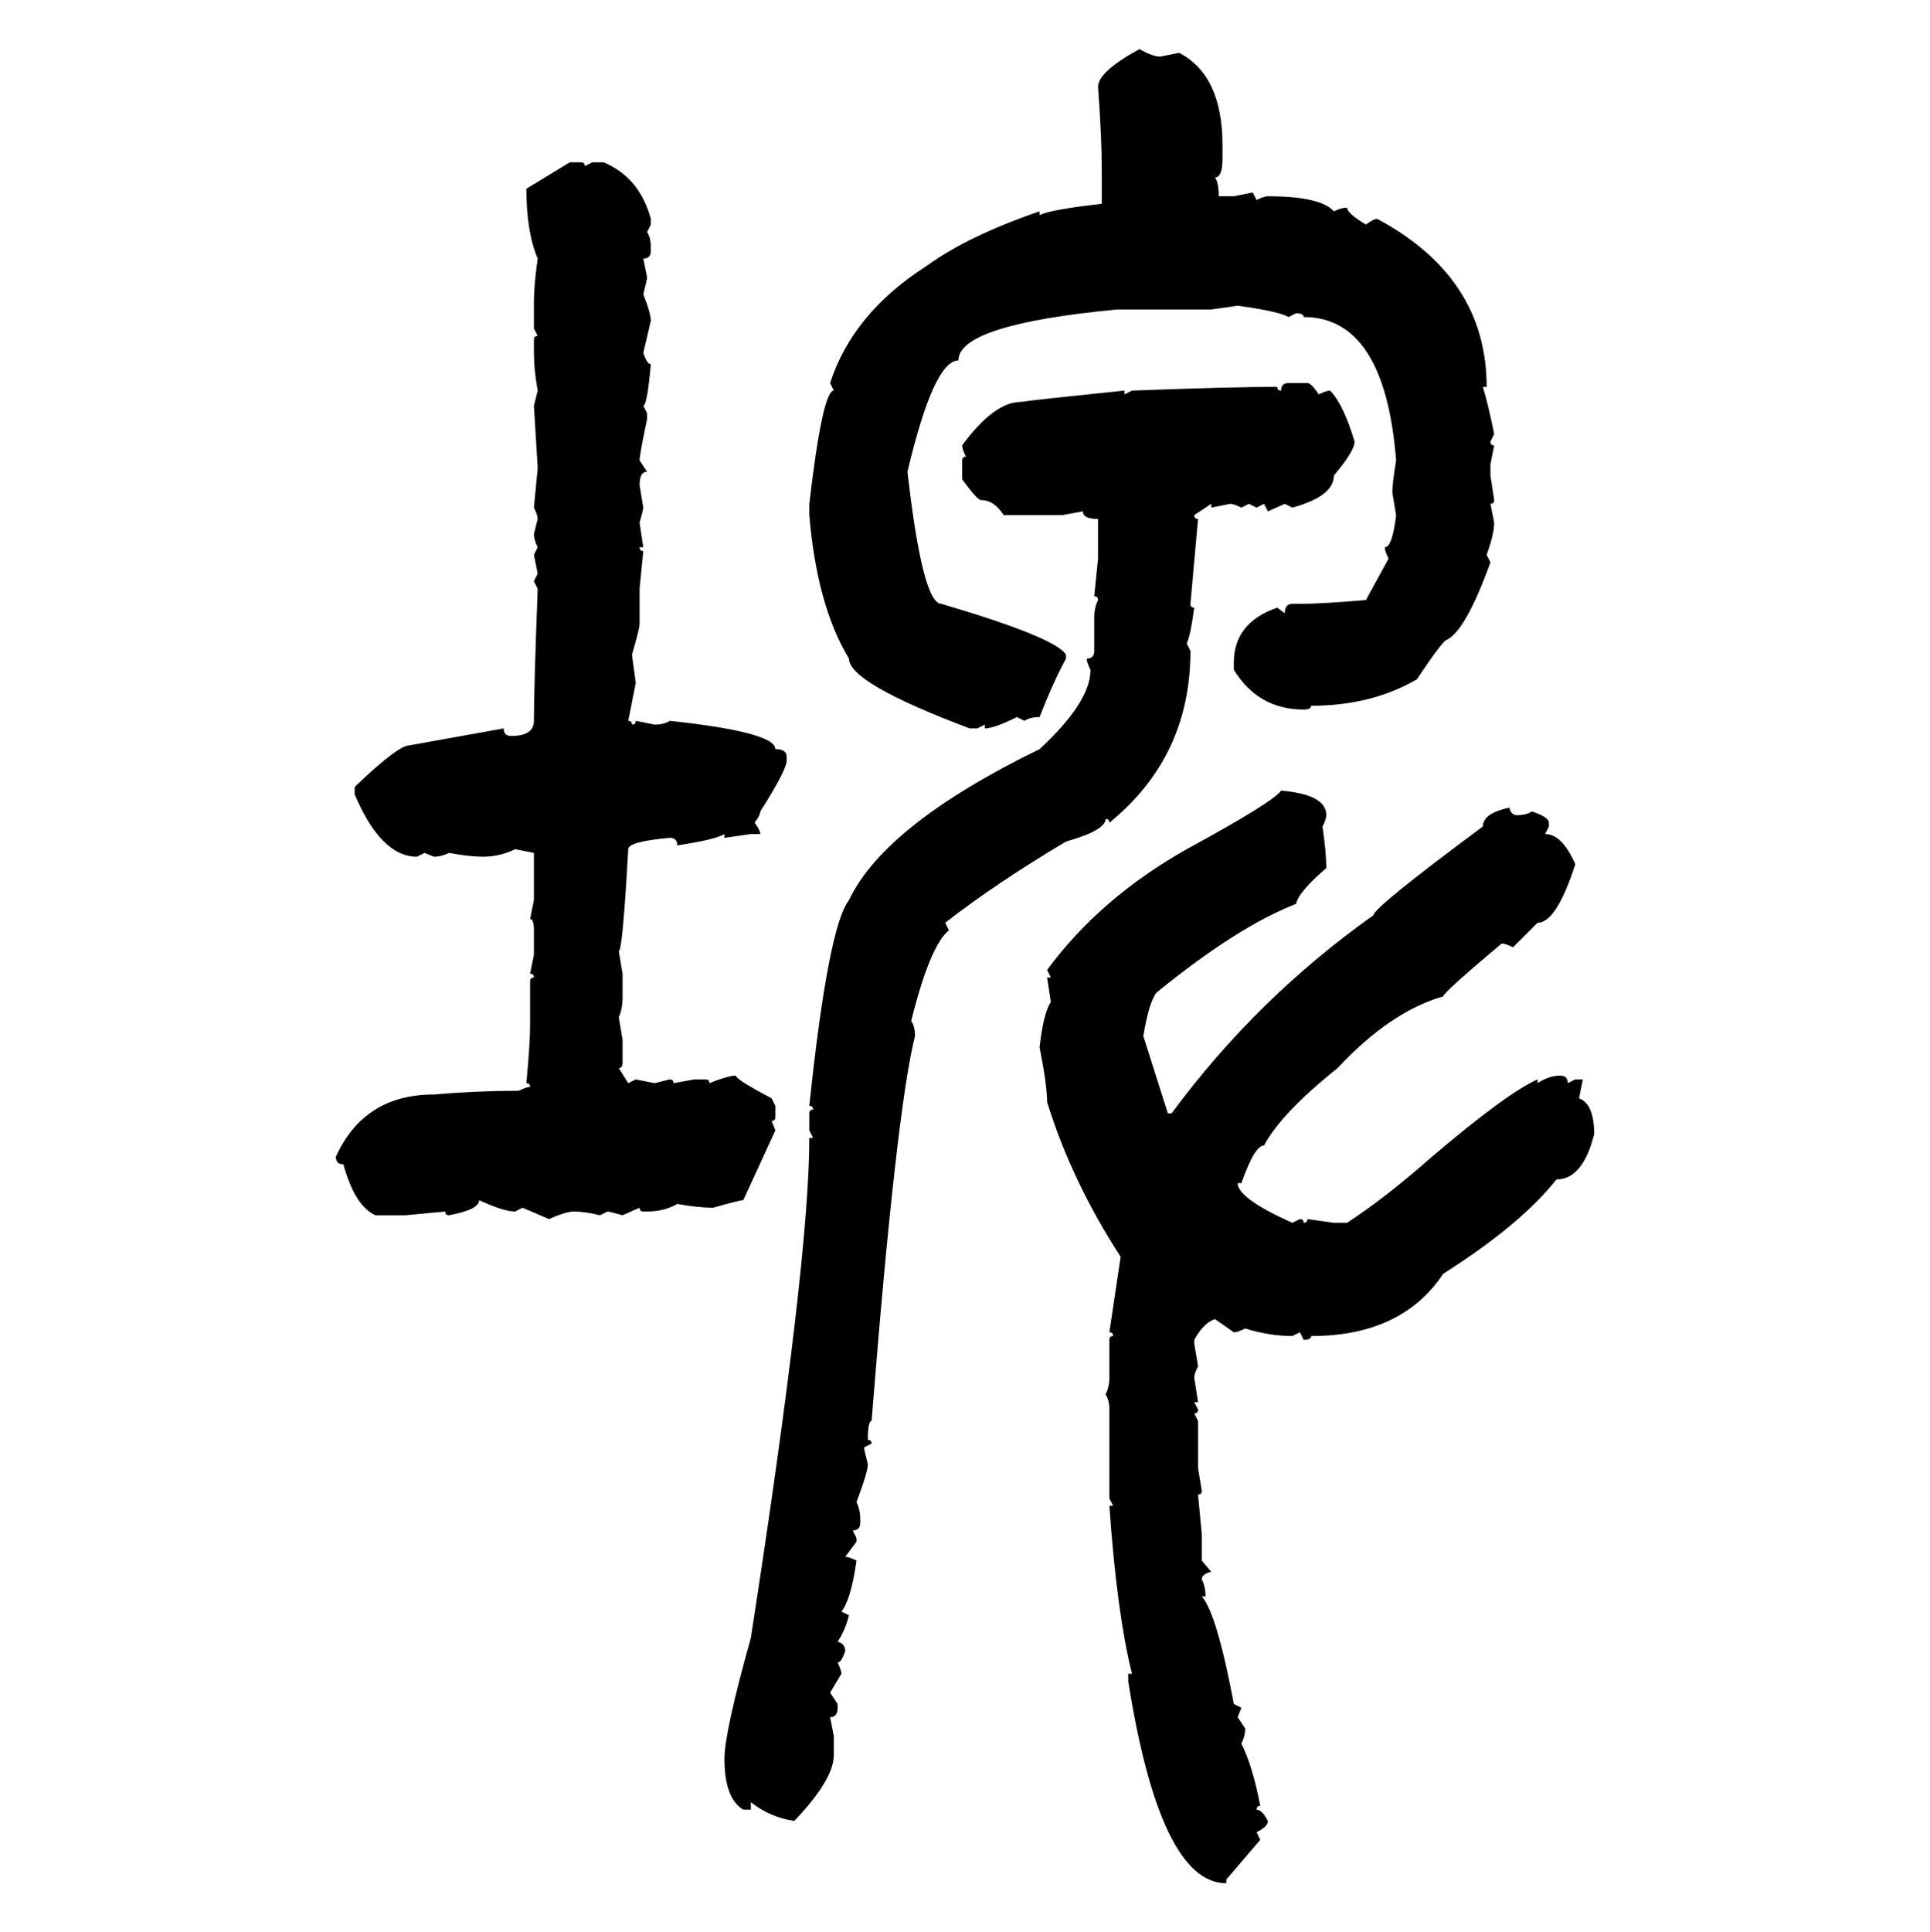 <svg xmlns="http://www.w3.org/2000/svg" xmlns:xlink="http://www.w3.org/1999/xlink" width="299.707" height="300"><path d="M176.95 7.62L176.95 7.62Q179.00 8.79 180.18 8.79L180.18 8.79L183.11 8.20Q189.84 11.72 189.84 22.56L189.84 22.56L189.84 24.61Q189.84 27.54 188.67 27.54L188.67 27.54Q189.26 28.42 189.26 30.47L189.26 30.47L191.60 30.47L194.53 29.88L195.12 31.05Q196.29 30.47 196.88 30.47L196.88 30.47Q205.08 30.47 207.13 32.81L207.13 32.81Q208.30 32.23 209.18 32.23L209.18 32.23Q209.18 33.11 212.11 34.86L212.11 34.86Q213.28 33.98 213.87 33.98L213.87 33.98Q230.86 43.07 230.86 60.06L230.86 60.06L230.27 60.06Q231.15 62.99 232.03 67.38L232.03 67.38L231.45 68.55Q231.45 69.14 232.03 69.14L232.03 69.14L231.45 72.07L231.45 73.83L232.03 77.64Q232.03 78.22 231.45 78.22L231.45 78.22L232.03 81.15Q232.03 82.91 230.86 86.13L230.86 86.13L231.45 87.30Q227.64 97.85 224.71 99.32L224.71 99.32Q224.12 99.32 220.02 105.47L220.02 105.47Q212.99 109.57 203.61 109.57L203.61 109.57Q203.61 110.16 202.44 110.16L202.44 110.16Q195.41 110.16 191.60 104.00L191.60 104.00L191.60 102.83Q191.60 96.68 198.34 94.34L198.34 94.34L199.51 95.21Q199.51 93.75 200.68 93.75L200.68 93.75L201.86 93.75Q205.08 93.75 212.11 93.16L212.11 93.16L215.63 86.72Q215.04 85.55 215.04 84.96L215.04 84.96Q216.21 84.96 216.80 79.98L216.80 79.98L216.21 76.46Q216.21 75 216.80 71.48L216.80 71.48Q215.04 49.22 202.44 49.22L202.44 49.22Q202.44 48.63 201.27 48.63L201.27 48.63L200.10 49.22Q198.63 48.34 192.19 47.46L192.19 47.46L188.09 48.05L173.44 48.05Q148.83 50.39 148.83 55.96L148.83 55.96Q145.02 55.96 140.92 73.24L140.92 73.24Q143.26 93.75 146.19 93.75L146.19 93.75Q164.06 99.02 165.53 101.66L165.53 101.66L165.53 102.25Q163.48 106.05 161.43 111.33L161.43 111.33Q159.96 111.33 159.08 111.91L159.08 111.91L157.91 111.33Q154.39 113.09 152.93 113.09L152.93 113.09L152.93 112.50L151.76 113.09L150.59 113.09Q131.84 106.05 131.84 102.25L131.84 102.25Q126.86 94.04 125.68 79.98L125.68 79.98L125.68 78.22Q127.73 60.64 129.49 60.64L129.49 60.64L128.91 59.47Q132.42 48.63 143.85 41.31L143.85 41.31Q150.29 36.62 161.43 32.81L161.43 32.81L161.43 33.40Q163.18 32.52 171.09 31.64L171.09 31.64L171.09 26.37Q171.09 21.39 170.51 13.48L170.51 13.48Q170.51 11.13 176.95 7.62ZM81.74 29.30L88.48 25.20L90.23 25.20Q90.82 25.20 90.82 25.78L90.82 25.78L91.99 25.20L93.75 25.20Q99.32 27.54 101.07 33.98L101.07 33.98L101.07 34.86L100.49 36.04Q101.07 36.91 101.07 38.38L101.07 38.38L101.07 38.96Q101.07 40.14 99.90 40.14L99.90 40.14L100.49 43.07Q100.49 43.36 99.90 45.70L99.90 45.70Q101.07 48.63 101.07 49.80L101.07 49.80L99.90 54.79Q100.49 56.54 101.07 56.54L101.07 56.54Q100.49 62.99 99.90 62.99L99.90 62.99L100.49 64.16L100.49 65.04Q99.32 70.61 99.32 71.48L99.32 71.48L100.49 73.24Q99.32 73.24 99.32 75.29L99.32 75.29L99.90 78.81Q99.90 79.10 99.32 81.15L99.32 81.15L99.90 84.96L99.32 84.96Q99.32 85.55 99.90 85.55L99.90 85.55L99.32 91.41L99.32 96.97Q99.32 97.56 98.14 101.66L98.14 101.66L98.73 106.05L97.56 111.91Q98.14 111.91 98.14 112.50L98.14 112.50Q98.73 112.50 98.73 111.91L98.73 111.91L101.66 112.50Q103.13 112.50 104.00 111.91L104.00 111.91Q120.41 113.67 120.41 116.31L120.41 116.31Q122.17 116.31 122.17 117.48L122.17 117.48L122.17 118.07Q122.17 119.53 118.07 125.98L118.07 125.98Q118.07 126.56 117.19 127.73L117.19 127.73Q118.07 128.91 118.07 129.49L118.07 129.49L116.60 129.49L112.50 130.08L112.50 129.49Q111.04 130.37 105.18 131.25L105.18 131.25Q105.18 130.08 104.00 130.08L104.00 130.08Q97.56 130.66 97.56 131.84L97.56 131.84Q96.68 147.66 96.09 147.66L96.09 147.66L96.68 151.17L96.68 154.69Q96.68 156.74 96.09 157.91L96.09 157.91L96.68 161.43L96.68 164.94Q96.68 165.82 96.09 165.82L96.09 165.82L97.56 168.16L98.73 167.58L101.66 168.16L104.00 167.58Q104.59 167.58 104.59 168.16L104.59 168.16L107.81 167.58L109.57 167.58Q110.16 167.58 110.16 168.16L110.16 168.16Q113.09 166.99 114.26 166.99L114.26 166.99Q114.26 167.58 119.82 170.51L119.82 170.51L120.41 171.68L120.41 173.44Q120.41 174.02 119.82 174.02L119.82 174.02L120.41 175.49L115.43 186.33Q114.84 186.33 110.74 187.50L110.74 187.50Q108.40 187.50 105.18 186.91L105.18 186.91Q103.13 188.09 100.49 188.09L100.49 188.09L99.90 188.09Q99.32 188.09 99.32 187.50L99.32 187.50L96.68 188.67Q94.63 188.09 94.34 188.09L94.34 188.09L93.16 188.67Q90.82 188.09 89.06 188.09L89.06 188.09Q87.89 188.09 85.25 189.26L85.25 189.26L81.15 187.50L79.98 188.09Q78.22 188.09 74.41 186.33L74.41 186.33Q74.41 187.79 69.73 188.67L69.73 188.67Q69.14 188.67 69.14 188.09L69.14 188.09L62.99 188.67L58.30 188.67Q55.08 187.21 53.32 180.76L53.32 180.76Q52.15 180.76 52.15 179.59L52.15 179.59Q56.54 169.92 67.38 169.92L67.38 169.92Q74.12 169.34 80.57 169.34L80.57 169.34Q81.74 168.75 82.32 168.75L82.32 168.75Q82.32 168.16 81.74 168.16L81.74 168.16Q82.32 162.01 82.32 159.08L82.32 159.08L82.32 152.34Q82.32 151.76 82.91 151.76L82.91 151.76Q82.91 151.17 82.32 151.17L82.32 151.17L82.91 148.24L82.91 144.43Q82.91 142.68 82.32 142.68L82.32 142.68L82.91 139.75L82.91 132.42L79.98 131.84Q77.64 133.01 75 133.01L75 133.01Q72.95 133.01 69.73 132.42L69.73 132.42Q68.55 133.01 67.38 133.01L67.38 133.01L65.92 132.42L64.75 133.01Q59.18 133.01 55.08 123.34L55.08 123.34L55.08 122.17Q61.82 115.72 63.57 115.72L63.57 115.72L78.22 113.09Q78.22 114.26 79.39 114.26L79.39 114.26Q82.91 114.26 82.91 111.91L82.91 111.91Q82.91 106.93 83.50 91.41L83.50 91.41L82.91 90.23L83.50 89.06L82.91 86.13L83.50 84.96Q82.91 83.79 82.91 82.91L82.91 82.91L83.50 80.57Q83.50 79.98 82.91 78.81L82.91 78.81L83.50 72.66L82.91 62.99L83.50 60.64Q82.91 57.42 82.91 54.79L82.91 54.79L82.91 52.73Q82.91 52.15 83.50 52.15L83.50 52.15L82.91 50.98L82.91 46.88Q82.91 44.24 83.50 40.14L83.50 40.14Q81.74 36.04 81.74 29.30L81.74 29.30ZM200.10 59.47L200.10 59.47L203.03 59.47Q203.61 59.47 204.79 61.23L204.79 61.23Q205.96 60.64 206.54 60.64L206.54 60.64Q208.59 62.70 210.35 68.55L210.35 68.55Q210.35 70.02 207.13 73.83L207.13 73.83Q207.13 77.05 200.68 78.81L200.68 78.81L199.51 78.22L196.88 79.39L196.29 78.22L195.12 78.81L193.95 78.22L192.77 78.81Q191.60 78.22 191.02 78.22L191.02 78.22L188.09 78.81L188.09 78.22L185.45 79.98Q185.45 80.57 186.04 80.57L186.04 80.57L184.86 93.75Q184.86 94.34 185.45 94.34L185.45 94.34Q184.86 98.73 184.28 99.90L184.28 99.90L184.86 101.07Q184.86 117.48 172.27 127.73L172.27 127.73Q172.27 127.15 171.68 127.15L171.68 127.15Q171.68 128.91 165.53 130.66L165.53 130.66Q154.69 137.11 146.78 143.26L146.78 143.26L147.36 144.43Q144.43 146.78 141.50 158.50L141.50 158.50Q142.09 159.38 142.09 160.84L142.09 160.84Q139.16 172.56 135.35 220.61L135.35 220.61Q134.77 220.61 134.77 223.54L134.77 223.54Q135.35 223.54 135.35 224.12L135.35 224.12L134.18 224.71Q134.18 225 134.77 227.34L134.77 227.34Q134.77 228.52 133.01 233.20L133.01 233.20Q133.59 234.38 133.59 235.84L133.59 235.84L133.59 236.43Q133.59 237.60 132.42 237.60L132.42 237.60L133.01 238.77L133.01 239.36L131.25 241.70Q131.84 241.70 133.01 242.29L133.01 242.29Q132.13 248.44 130.66 250.20L130.66 250.20L131.84 250.78Q131.25 253.13 130.08 254.88L130.08 254.88Q131.25 255.18 131.25 256.35L131.25 256.35Q130.66 258.11 130.08 258.11L130.08 258.11Q130.66 259.28 130.66 259.86L130.66 259.86L128.91 262.79L130.08 264.55L130.08 265.14Q130.08 266.60 128.91 266.60L128.91 266.60L129.49 269.53L129.49 272.46Q129.49 276.27 123.34 282.71L123.34 282.71Q119.53 282.13 116.60 279.79L116.60 279.79L116.60 280.96L115.43 280.96Q112.50 279.20 112.50 273.05L112.50 273.05Q112.50 268.95 116.60 254.30L116.60 254.30Q125.68 195.70 125.68 176.66L125.68 176.66L126.27 176.66L125.68 175.49L125.68 172.85Q125.68 172.27 126.27 172.27L126.27 172.27Q126.27 171.68 125.68 171.68L125.68 171.68Q128.61 143.85 131.84 139.75L131.84 139.75Q137.40 128.03 161.43 116.31L161.43 116.31Q169.34 108.98 169.34 104.00L169.34 104.00Q168.75 102.83 168.75 102.25L168.75 102.25Q169.92 102.25 169.92 101.07L169.92 101.07L169.92 95.80Q169.92 94.34 170.51 93.16L170.51 93.16Q170.51 92.58 169.92 92.58L169.92 92.58L170.51 86.72L170.51 80.57Q168.16 80.57 168.16 79.39L168.16 79.39L164.94 79.98L155.86 79.98Q154.39 77.64 152.34 77.64L152.34 77.64Q151.76 77.64 149.41 74.41L149.41 74.41L149.41 71.48Q149.41 70.90 150 70.90L150 70.90Q149.41 69.73 149.41 69.14L149.41 69.14Q154.39 62.40 158.50 62.40L158.50 62.40Q160.25 62.11 174.61 60.64L174.61 60.64L174.61 61.23L175.78 60.64Q191.31 60.06 198.34 60.06L198.34 60.06Q198.34 60.64 198.93 60.64L198.93 60.64Q198.93 59.47 200.10 59.47ZM198.93 122.75L198.93 122.75Q205.96 123.34 205.96 126.56L205.96 126.56Q205.96 127.15 205.37 128.32L205.37 128.32Q205.96 132.42 205.96 134.77L205.96 134.77Q201.56 138.57 201.27 140.33L201.27 140.33Q192.19 143.85 179.59 154.10L179.59 154.10Q178.42 155.57 177.54 160.84L177.54 160.84L181.35 172.85L181.93 172.85Q195.12 154.98 213.28 142.09L213.28 142.09Q213.28 140.92 230.27 128.32L230.27 128.32Q230.27 126.27 234.38 125.39L234.38 125.39Q234.67 126.56 235.55 126.56L235.55 126.56Q237.01 126.56 237.89 125.98L237.89 125.98Q240.53 126.86 240.53 127.73L240.53 127.73L240.53 128.32L239.94 129.49Q242.58 129.49 244.63 134.18L244.63 134.18Q241.70 143.26 238.77 143.26L238.77 143.26L234.96 147.07Q233.79 146.48 233.20 146.48L233.20 146.48Q224.12 154.10 224.12 154.69L224.12 154.69Q215.92 157.03 207.71 165.82L207.71 165.82Q198.93 172.85 196.29 177.83L196.29 177.83Q194.82 177.83 192.77 183.69L192.77 183.69L192.19 183.69Q192.19 186.04 200.68 189.84L200.68 189.84L201.86 189.26Q202.44 189.26 202.44 189.84L202.44 189.84Q203.03 189.84 203.03 189.26L203.03 189.26L207.13 189.84L209.18 189.84Q215.04 186.04 222.36 179.59L222.36 179.59Q234.08 169.63 238.77 167.58L238.77 167.58L238.77 168.16Q240.53 166.99 242.29 166.99L242.29 166.99Q243.46 166.99 243.46 168.16L243.46 168.16L244.63 167.58L245.80 167.58L245.21 170.51Q247.56 171.39 247.56 176.07L247.56 176.07Q245.80 183.11 241.70 183.11L241.70 183.11Q236.13 190.14 224.12 197.75L224.12 197.75Q217.68 207.42 203.61 207.42L203.61 207.42Q203.61 208.01 202.44 208.01L202.44 208.01L201.86 206.84L200.68 207.42Q197.17 207.42 193.36 206.25L193.36 206.25Q192.19 206.84 191.60 206.84L191.60 206.84L188.67 204.79Q186.91 205.37 185.45 208.01L185.45 208.01L185.45 208.59L186.04 212.11Q185.45 213.28 185.45 213.87L185.45 213.87L186.04 217.68L185.45 217.68L186.04 218.85Q186.04 219.43 185.45 219.43L185.45 219.43L186.04 220.61L186.04 227.93L186.62 231.45Q186.62 232.03 186.04 232.03L186.04 232.03L186.62 238.18L186.62 242.29L188.09 244.04Q186.62 244.34 186.62 245.21L186.62 245.21Q187.21 246.39 187.21 247.85L187.21 247.85L186.62 247.85Q188.96 250.49 191.60 264.55L191.60 264.55L192.77 265.14L192.19 266.60L193.36 268.36Q193.36 269.53 192.77 270.70L192.77 270.70Q194.53 274.22 195.70 280.37L195.70 280.37Q195.12 280.37 195.12 280.96L195.12 280.96Q196.00 280.96 196.88 282.71L196.88 282.71Q196.88 283.59 195.12 284.47L195.12 284.47L195.70 285.64L190.43 291.80L190.43 292.38Q180.18 292.38 175.20 261.04L175.20 261.04L175.20 259.86L175.78 259.86Q173.44 250.49 172.27 233.79L172.27 233.79L172.85 233.79L172.27 232.62L172.27 218.85Q172.27 217.38 171.68 216.50L171.68 216.50Q172.27 215.33 172.27 213.87L172.27 213.87L172.27 208.01Q172.27 207.42 172.85 207.42L172.85 207.42Q172.85 206.84 172.27 206.84L172.27 206.84L174.02 195.12Q166.41 183.40 162.60 171.09L162.60 171.09Q162.60 168.46 161.43 162.60L161.43 162.60Q162.01 157.32 163.18 155.57L163.18 155.57L162.60 151.76L163.18 151.76L162.60 150.59Q170.80 139.45 184.28 131.84L184.28 131.84Q197.75 124.51 198.93 122.75Z"/></svg>